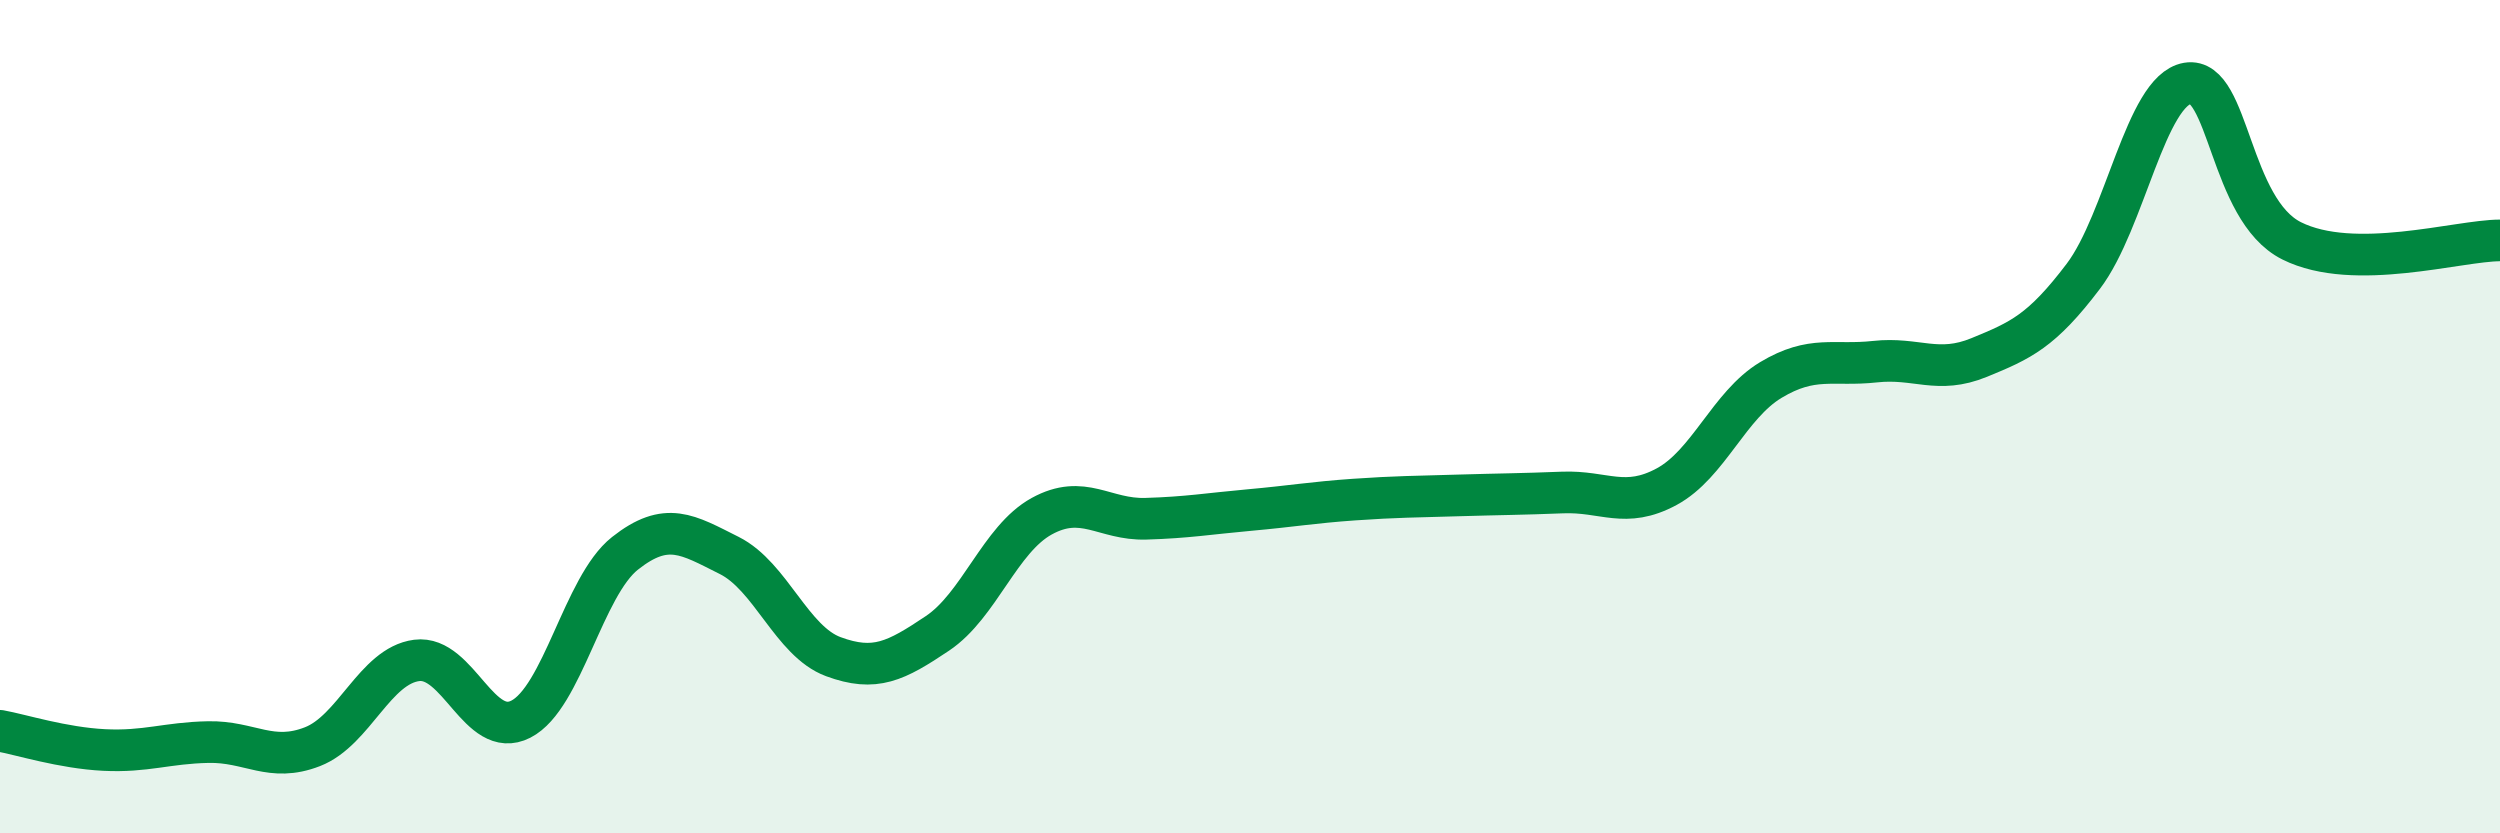 
    <svg width="60" height="20" viewBox="0 0 60 20" xmlns="http://www.w3.org/2000/svg">
      <path
        d="M 0,17.54 C 0.5,17.63 1.5,17.95 2.5,18 C 3.5,18.05 4,17.83 5,17.81 C 6,17.79 6.5,18.31 7.5,17.92 C 8.5,17.53 9,15.98 10,15.85 C 11,15.72 11.5,17.77 12.5,17.26 C 13.5,16.75 14,14.07 15,13.28 C 16,12.49 16.5,12.83 17.5,13.33 C 18.5,13.83 19,15.39 20,15.76 C 21,16.13 21.5,15.87 22.5,15.2 C 23.5,14.53 24,12.94 25,12.39 C 26,11.84 26.5,12.48 27.5,12.45 C 28.5,12.42 29,12.33 30,12.24 C 31,12.15 31.5,12.06 32.5,11.99 C 33.5,11.92 34,11.92 35,11.89 C 36,11.86 36.5,11.86 37.5,11.82 C 38.5,11.78 39,12.22 40,11.68 C 41,11.14 41.5,9.72 42.5,9.12 C 43.5,8.52 44,8.79 45,8.68 C 46,8.57 46.5,8.99 47.5,8.58 C 48.5,8.17 49,7.95 50,6.63 C 51,5.31 51.5,2.17 52.5,2 C 53.5,1.83 53.5,5.03 55,5.78 C 56.5,6.53 59,5.77 60,5.77L60 20L0 20Z"
        fill="#008740"
        opacity="0.1"
        stroke-linecap="round"
        stroke-linejoin="round"
      />
      <path
        d="M 0,17.54 C 0.5,17.63 1.5,17.95 2.5,18 C 3.5,18.05 4,17.83 5,17.81 C 6,17.79 6.5,18.31 7.5,17.92 C 8.5,17.53 9,15.98 10,15.85 C 11,15.72 11.5,17.77 12.5,17.26 C 13.5,16.75 14,14.07 15,13.28 C 16,12.49 16.5,12.83 17.5,13.33 C 18.5,13.83 19,15.39 20,15.76 C 21,16.13 21.5,15.87 22.5,15.2 C 23.5,14.53 24,12.94 25,12.39 C 26,11.84 26.5,12.48 27.5,12.45 C 28.5,12.42 29,12.33 30,12.24 C 31,12.15 31.5,12.06 32.5,11.99 C 33.5,11.92 34,11.92 35,11.89 C 36,11.86 36.5,11.86 37.5,11.82 C 38.5,11.78 39,12.22 40,11.68 C 41,11.14 41.5,9.72 42.5,9.12 C 43.5,8.52 44,8.79 45,8.68 C 46,8.57 46.5,8.99 47.5,8.58 C 48.5,8.17 49,7.95 50,6.63 C 51,5.31 51.5,2.17 52.5,2 C 53.5,1.83 53.5,5.03 55,5.78 C 56.5,6.53 59,5.77 60,5.77"
        stroke="#008740"
        stroke-width="1"
        fill="none"
        stroke-linecap="round"
        stroke-linejoin="round"
      />
    </svg>
  
